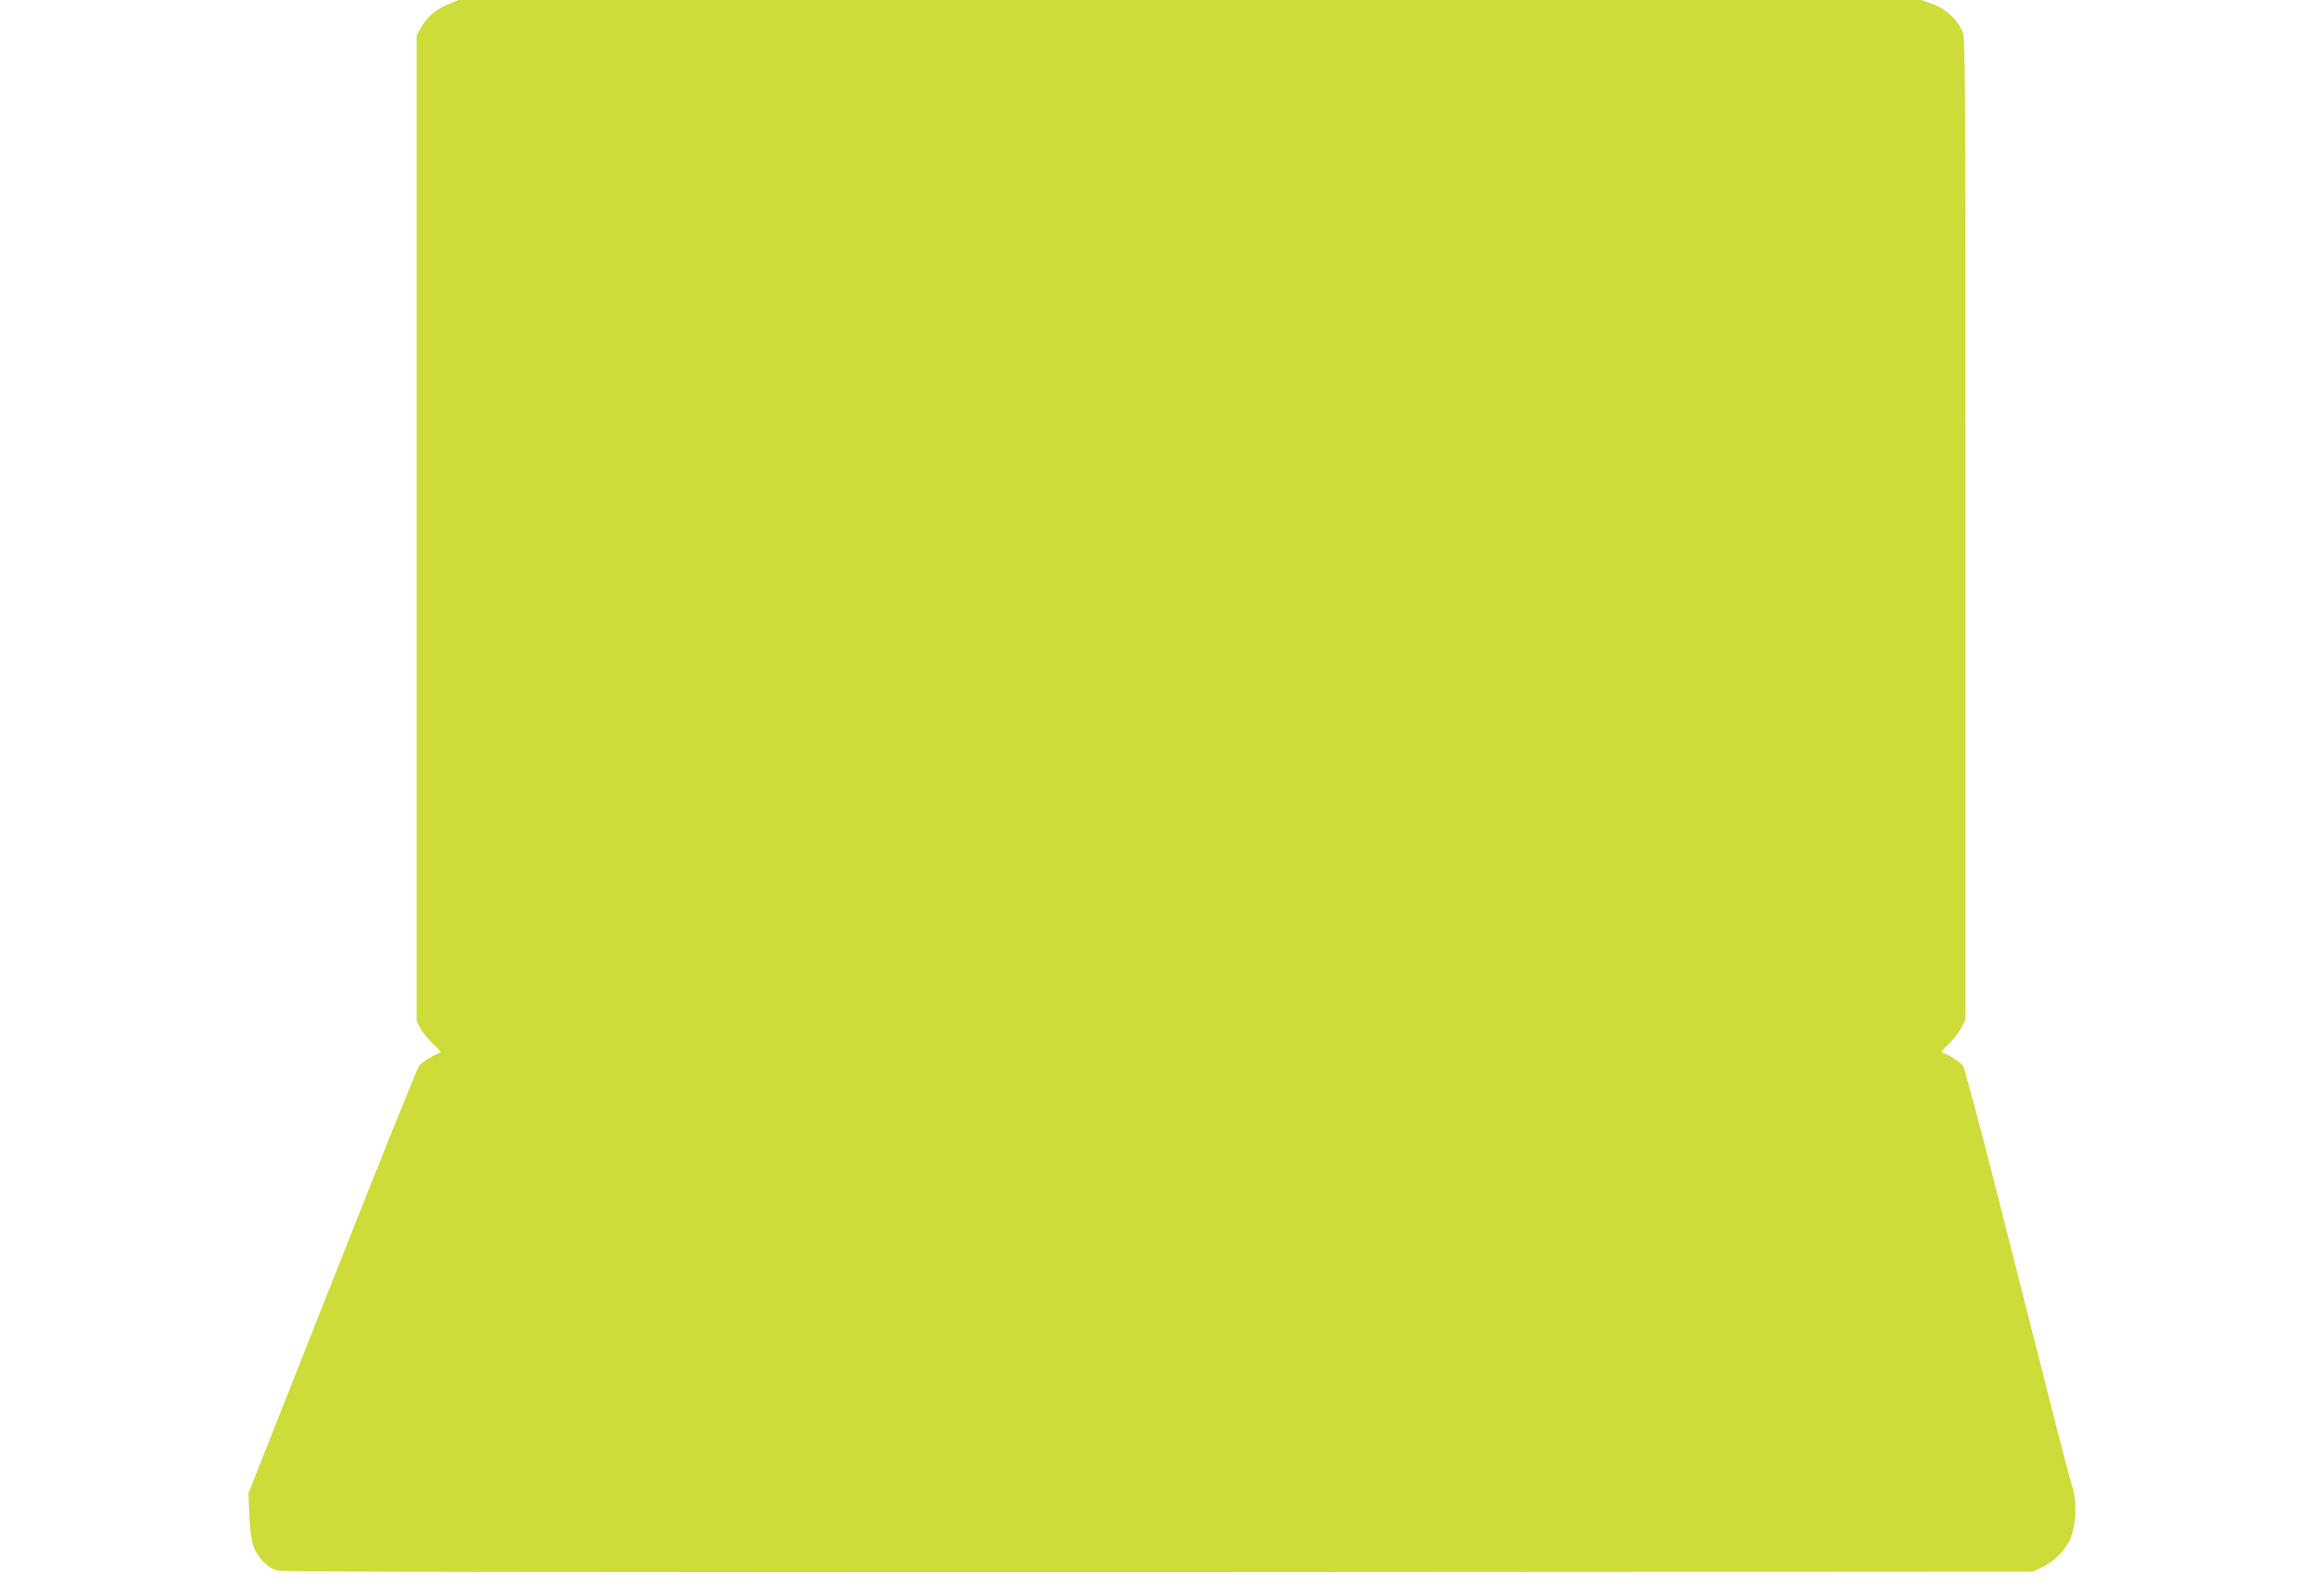 <?xml version="1.0" standalone="no"?>
<!DOCTYPE svg PUBLIC "-//W3C//DTD SVG 20010904//EN"
 "http://www.w3.org/TR/2001/REC-SVG-20010904/DTD/svg10.dtd">
<svg version="1.0" xmlns="http://www.w3.org/2000/svg"
 width="1280pt" height="874pt" viewBox="0 0 1280 874"
 preserveAspectRatio="xMidYMid meet">
<g transform="translate(0,874) scale(0.1,-0.1)"
fill="#cddc39" stroke="none">
<path d="M2466 8715 c-67 -27 -118 -72 -149 -130 l-22 -40 0 -2715 0 -2715 22
-41 c12 -23 44 -61 70 -84 26 -24 44 -45 38 -47 -45 -17 -102 -53 -117 -73
-10 -14 -226 -549 -479 -1190 l-461 -1165 5 -120 c3 -76 11 -138 22 -168 23
-64 79 -122 131 -136 30 -8 1355 -10 4855 -9 l4814 3 50 23 c63 29 119 83 153
147 37 72 44 219 13 308 -20 62 -74 273 -407 1587 -96 382 -183 706 -193 720
-14 21 -67 55 -115 74 -6 2 9 22 34 44 25 22 56 61 70 88 l25 49 0 2705 c0
2675 0 2705 -20 2745 -31 64 -92 118 -161 143 l-61 22 -4029 0 -4029 0 -59
-25z"/>
</g>
</svg>
